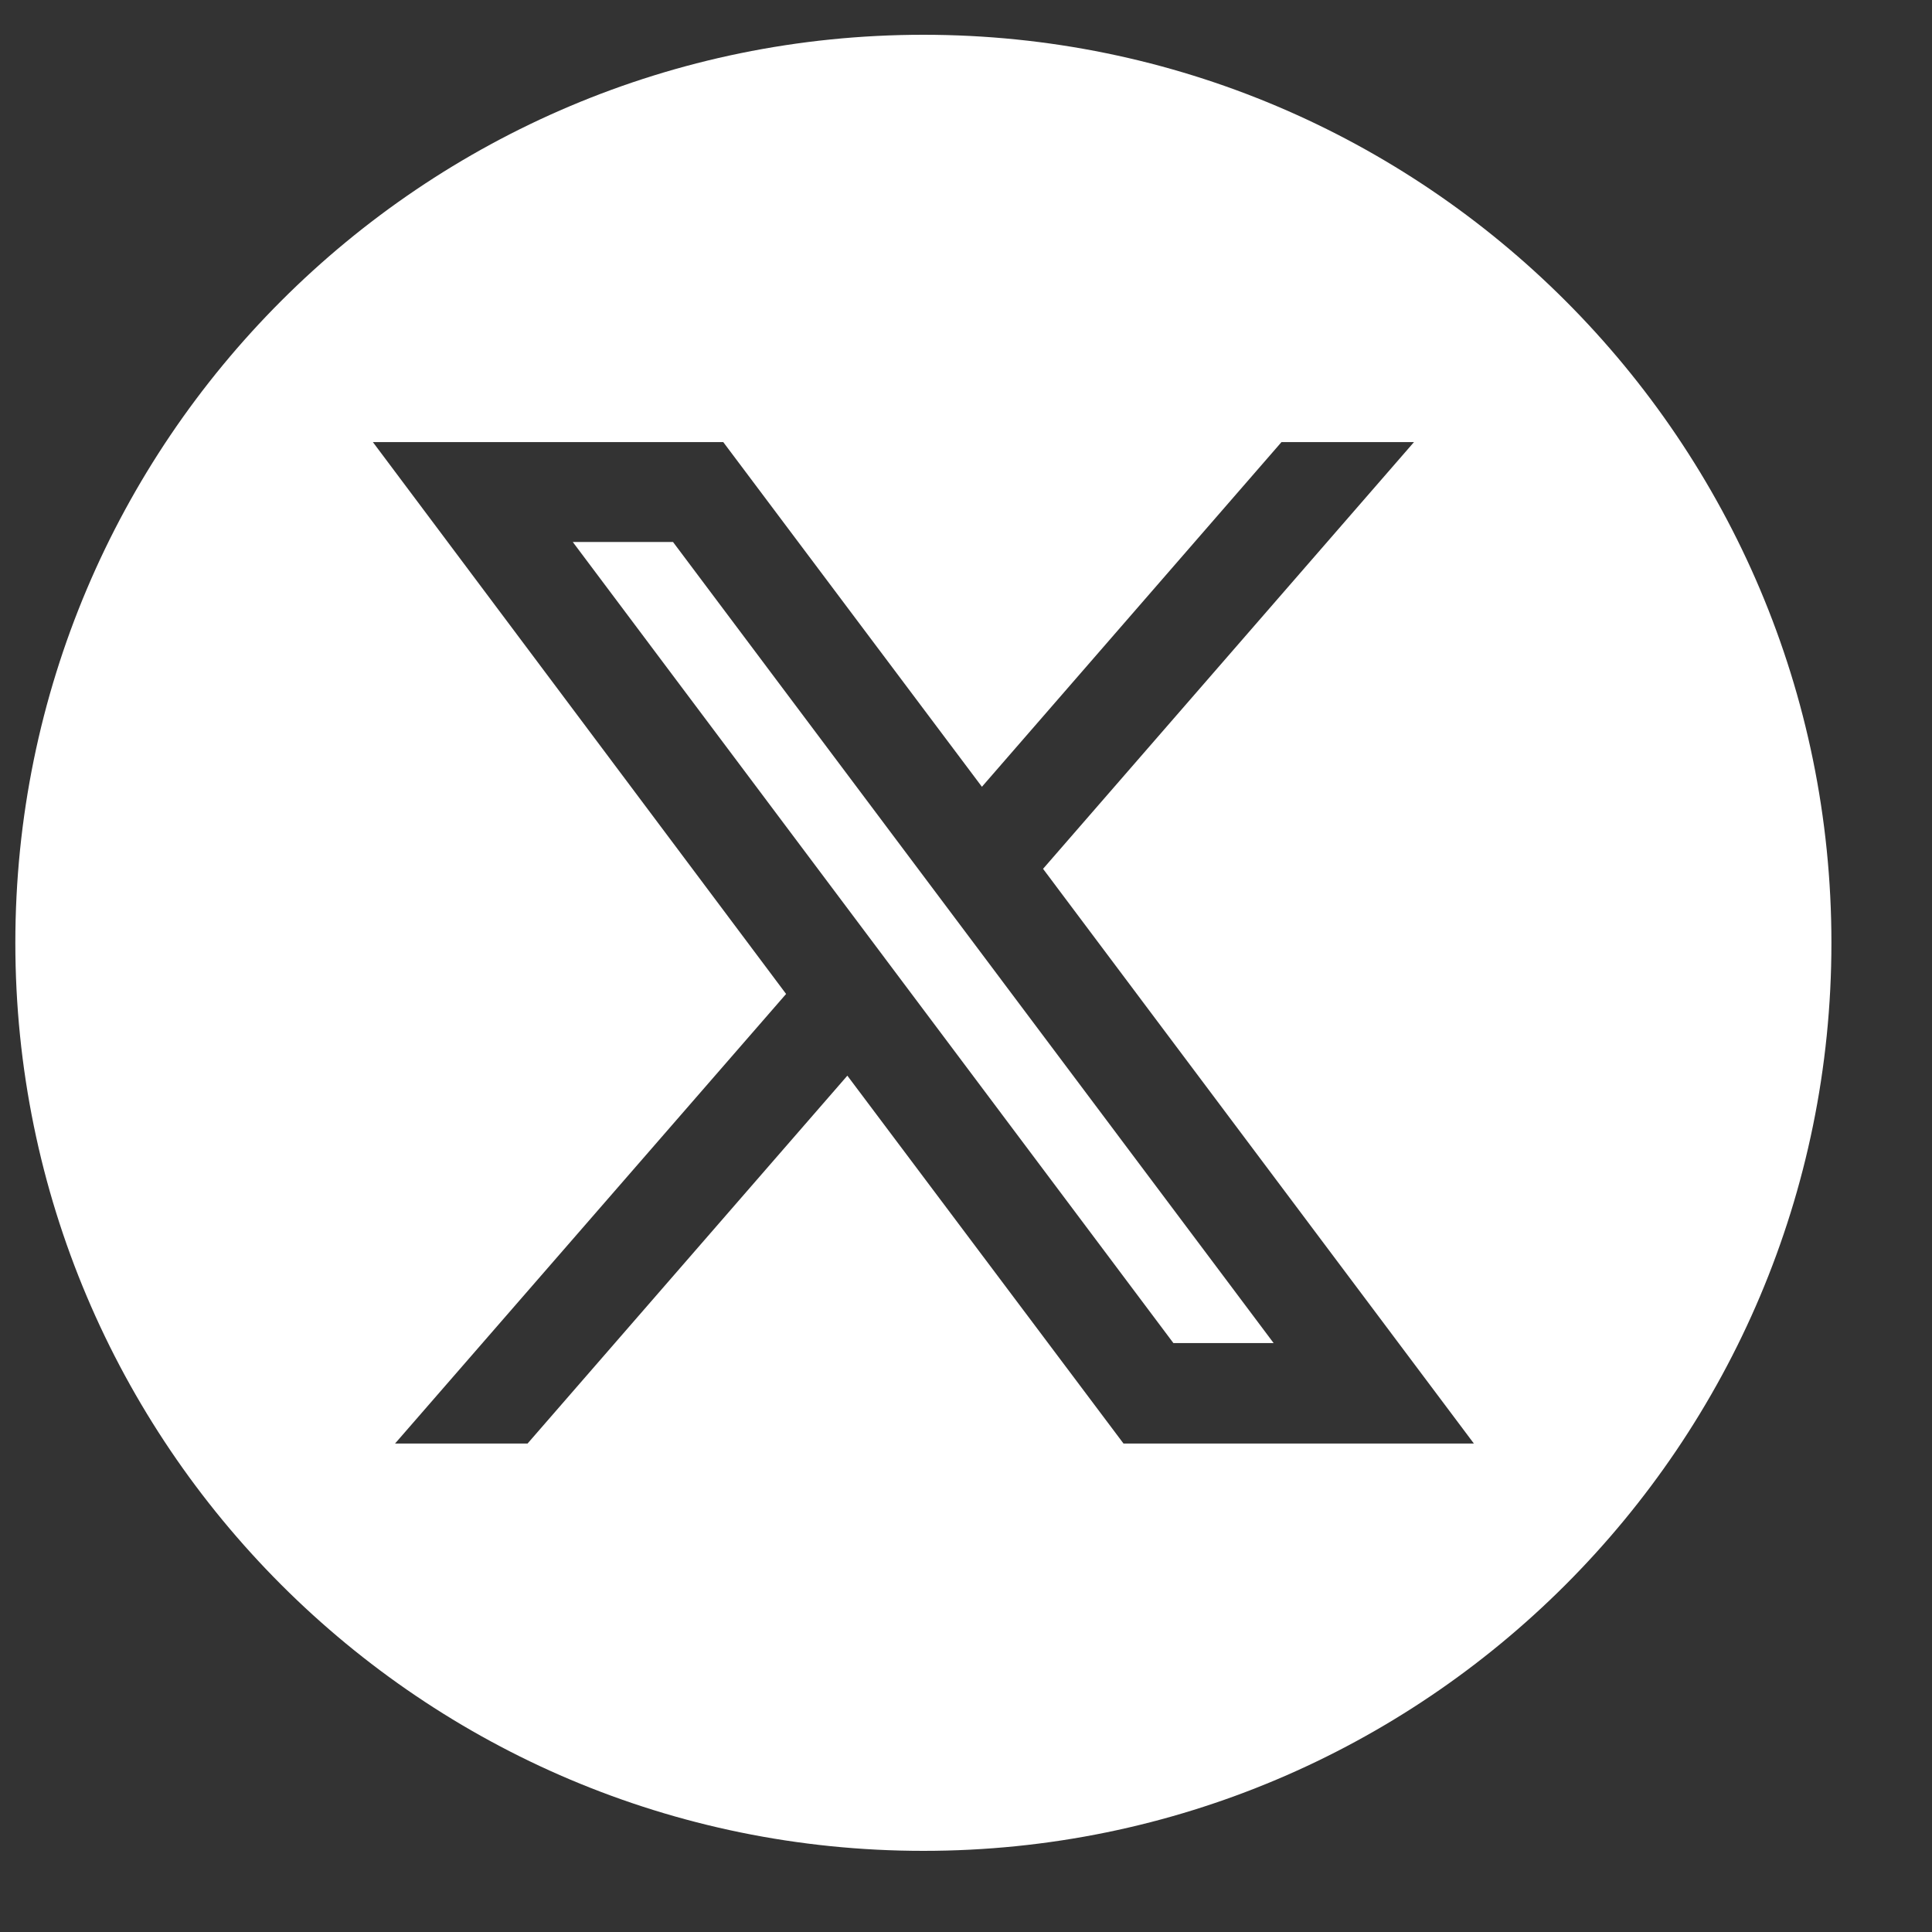 <svg width="30" height="30" viewBox="0 0 17 17" fill="none" xmlns="http://www.w3.org/2000/svg">
<rect x="0" y="0" width="17" height="17" fill="#333333" stroke="none"/>
<g clip-path="url(#clip0_1347_7773)">
<path d="M5.04 4.769L10.325 11.818H11.207L5.922 4.769H5.04Z" fill="white"/>
<path d="M8.125 0.306C3.713 0.306 0.135 3.884 0.135 8.296C0.135 12.708 3.713 16.286 8.125 16.286C12.537 16.286 16.115 12.708 16.115 8.296C16.115 3.884 12.537 0.306 8.125 0.306ZM9.886 12.702L7.456 9.465L4.642 12.702H3.476L6.917 8.746L3.281 3.89H6.364L8.64 6.923L11.276 3.89H12.442L9.178 7.645L12.969 12.702H9.886Z" fill="white"/>
</g>
<defs>
<clipPath id="clip0_1347_7773">
<rect width="15.98" height="15.98" fill="#29256E" transform="translate(0.133 0.303)"/>
</clipPath>
</defs>
</svg>